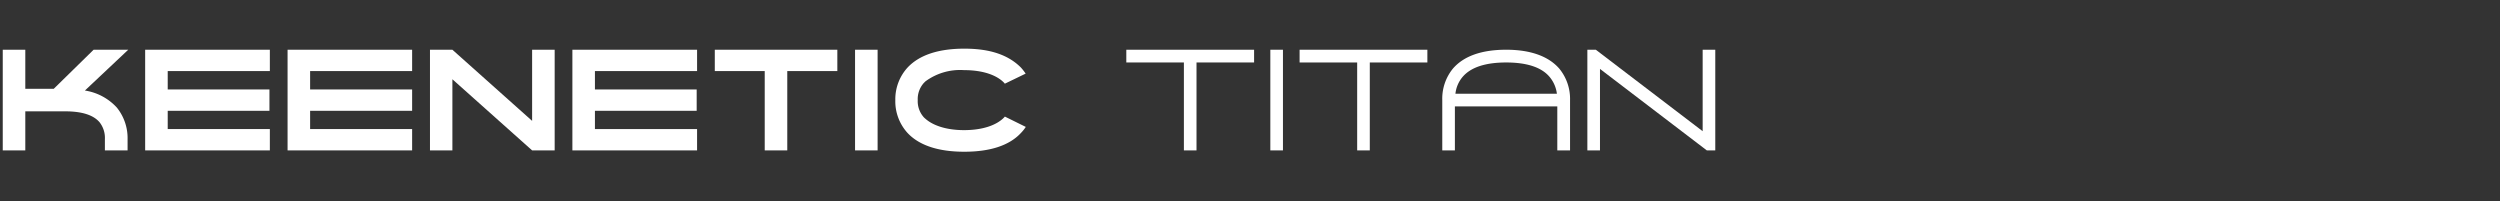 <svg xmlns="http://www.w3.org/2000/svg" viewBox="0 0 372.52 30"><rect x="0" y="0" width="372.52" height="30" fill="#333333" stroke="none"/><defs><style>.cls-1{fill:none;}.cls-2{fill:#fff;}</style></defs><g id="Layer_2" data-name="Layer 2"><rect class="cls-1" width="372.52" height="30"/></g><g id="Слой_1" data-name="Слой 1"><path class="cls-2" d="M17,16.12a7.23,7.23,0,0,1,1.6,4.7V22.5H15.22V20.82a3.77,3.77,0,0,0-.8-2.52c-.92-1.08-2.64-1.62-5.12-1.62H3.36V22.5H0V7.5H3.36v5.82H7.6L13.54,7.5H18.7l-6.46,6.08A8.11,8.11,0,0,1,17,16.12Z" transform="translate(0.41 -0.09)"/><path class="cls-2" d="M39.8,7.5v3.18H24.58v2.74H39.74V16.6H24.58v2.72H39.8V22.5H21.22V7.5Z" transform="translate(0.41 -0.09)"/><path class="cls-2" d="M61,7.5v3.18H45.8v2.74H61V16.6H45.8v2.72H61V22.5H42.44V7.5Z" transform="translate(0.41 -0.09)"/><path class="cls-2" d="M82.24,7.5v15H78.88L67,11.9V22.5H63.66V7.5H67L78.88,18.1V7.5Z" transform="translate(0.41 -0.09)"/><path class="cls-2" d="M103.46,7.5v3.18H88.24v2.74H103.4V16.6H88.24v2.72h15.22V22.5H84.88V7.5Z" transform="translate(0.41 -0.09)"/><path class="cls-2" d="M124.36,7.5v3.18H116.9V22.5h-3.36V10.68H106.1V7.5Z" transform="translate(0.41 -0.09)"/><path class="cls-2" d="M130.36,7.5v15H127V7.5Z" transform="translate(0.41 -0.09)"/><path class="cls-2" d="M152.44,19a5.68,5.68,0,0,1-.72.9c-1.72,1.86-4.58,2.8-8.44,2.8s-6.72-.94-8.46-2.8A7,7,0,0,1,133,15a7,7,0,0,1,1.82-4.84c1.74-1.86,4.58-2.82,8.46-2.82,2.92,0,6.16.52,8.44,2.82h0a7.73,7.73,0,0,1,.7.9l-3.1,1.5a.44.44,0,0,1-.08-.1c-1.06-1.14-3.12-1.92-6-1.92a8.7,8.7,0,0,0-5.76,1.68l-.24.24a3.59,3.59,0,0,0-.9,2.54,3.6,3.6,0,0,0,.9,2.56,2.4,2.4,0,0,0,.24.22c1.12,1,3.1,1.7,5.76,1.7,2.86,0,4.92-.78,6-1.92,0,0,.06-.06.08-.1Z" transform="translate(0.41 -0.09)"/><path class="cls-2" d="M186.46,7.5V9.4h-8.58V22.5H176V9.4h-8.58V7.5Z" transform="translate(0.41 -0.09)"/><path class="cls-2" d="M188.88,22.5V7.5h1.88v15Z" transform="translate(0.41 -0.09)"/><path class="cls-2" d="M212.28,7.5V9.4H203.7V22.5h-1.88V9.4h-8.58V7.5Z" transform="translate(0.41 -0.09)"/><path class="cls-2" d="M231.64,15.94H216.38V22.5H214.5V15a7.08,7.08,0,0,1,1.58-4.68c1.6-1.86,4.26-2.82,7.94-2.82s6.34,1,7.92,2.82a7.1,7.1,0,0,1,1.6,4.68v7.5h-1.9Zm-14.12-4.38a4.64,4.64,0,0,0-1.06,2.5h15.12a4.82,4.82,0,0,0-1.08-2.5c-1.2-1.44-3.38-2.16-6.48-2.16S218.74,10.12,217.52,11.56Z" transform="translate(0.41 -0.09)"/><path class="cls-2" d="M253.92,22.5,238,10.36V22.5h-1.88V7.5h1.26L253.3,19.64V7.5h1.88v15Z" transform="translate(0.41 -0.09)"/></g></svg>